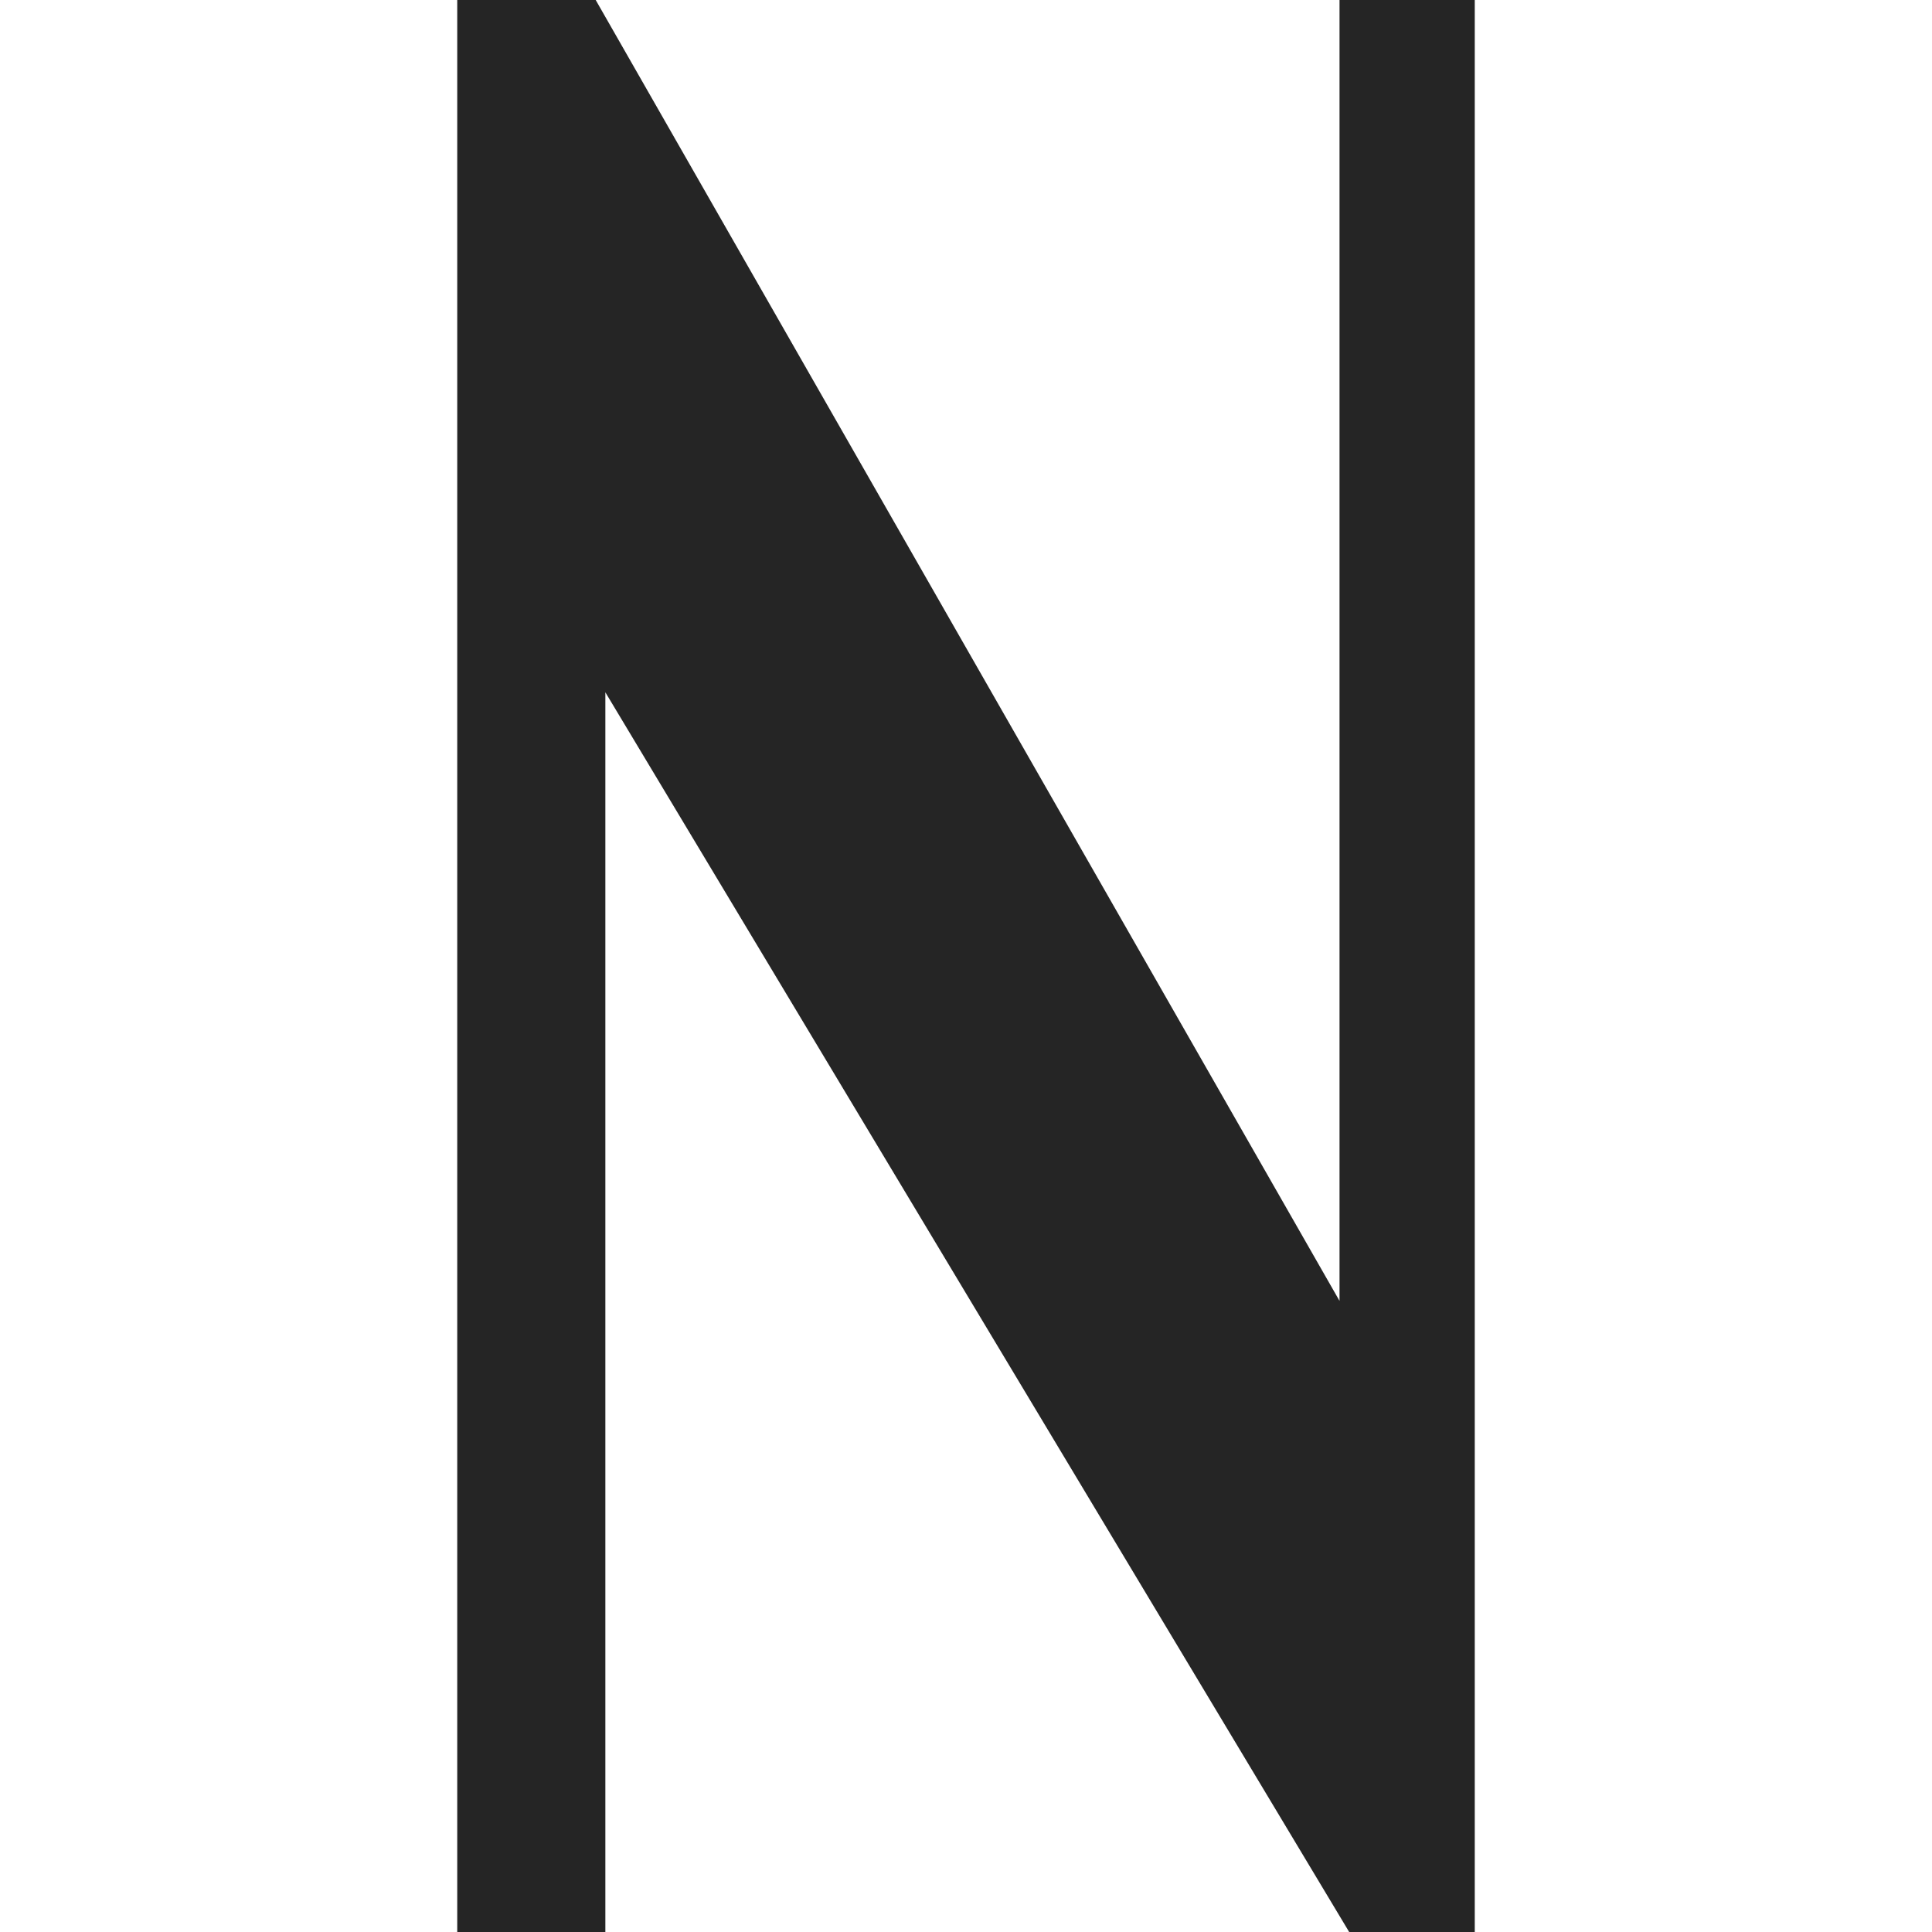 <svg xmlns="http://www.w3.org/2000/svg" viewBox="0 0 150 150">
    <style>
        path {fill: #252525;}
        @media (prefers-color-scheme: dark) {
            path {fill: #fff;}
        }
    </style>
    <path d="M 47,53.75 V 150 H 35.5 V 0 H 46.25 L 104,101 V 0 h 10.5 v 150 h -9.75 z" />
</svg>